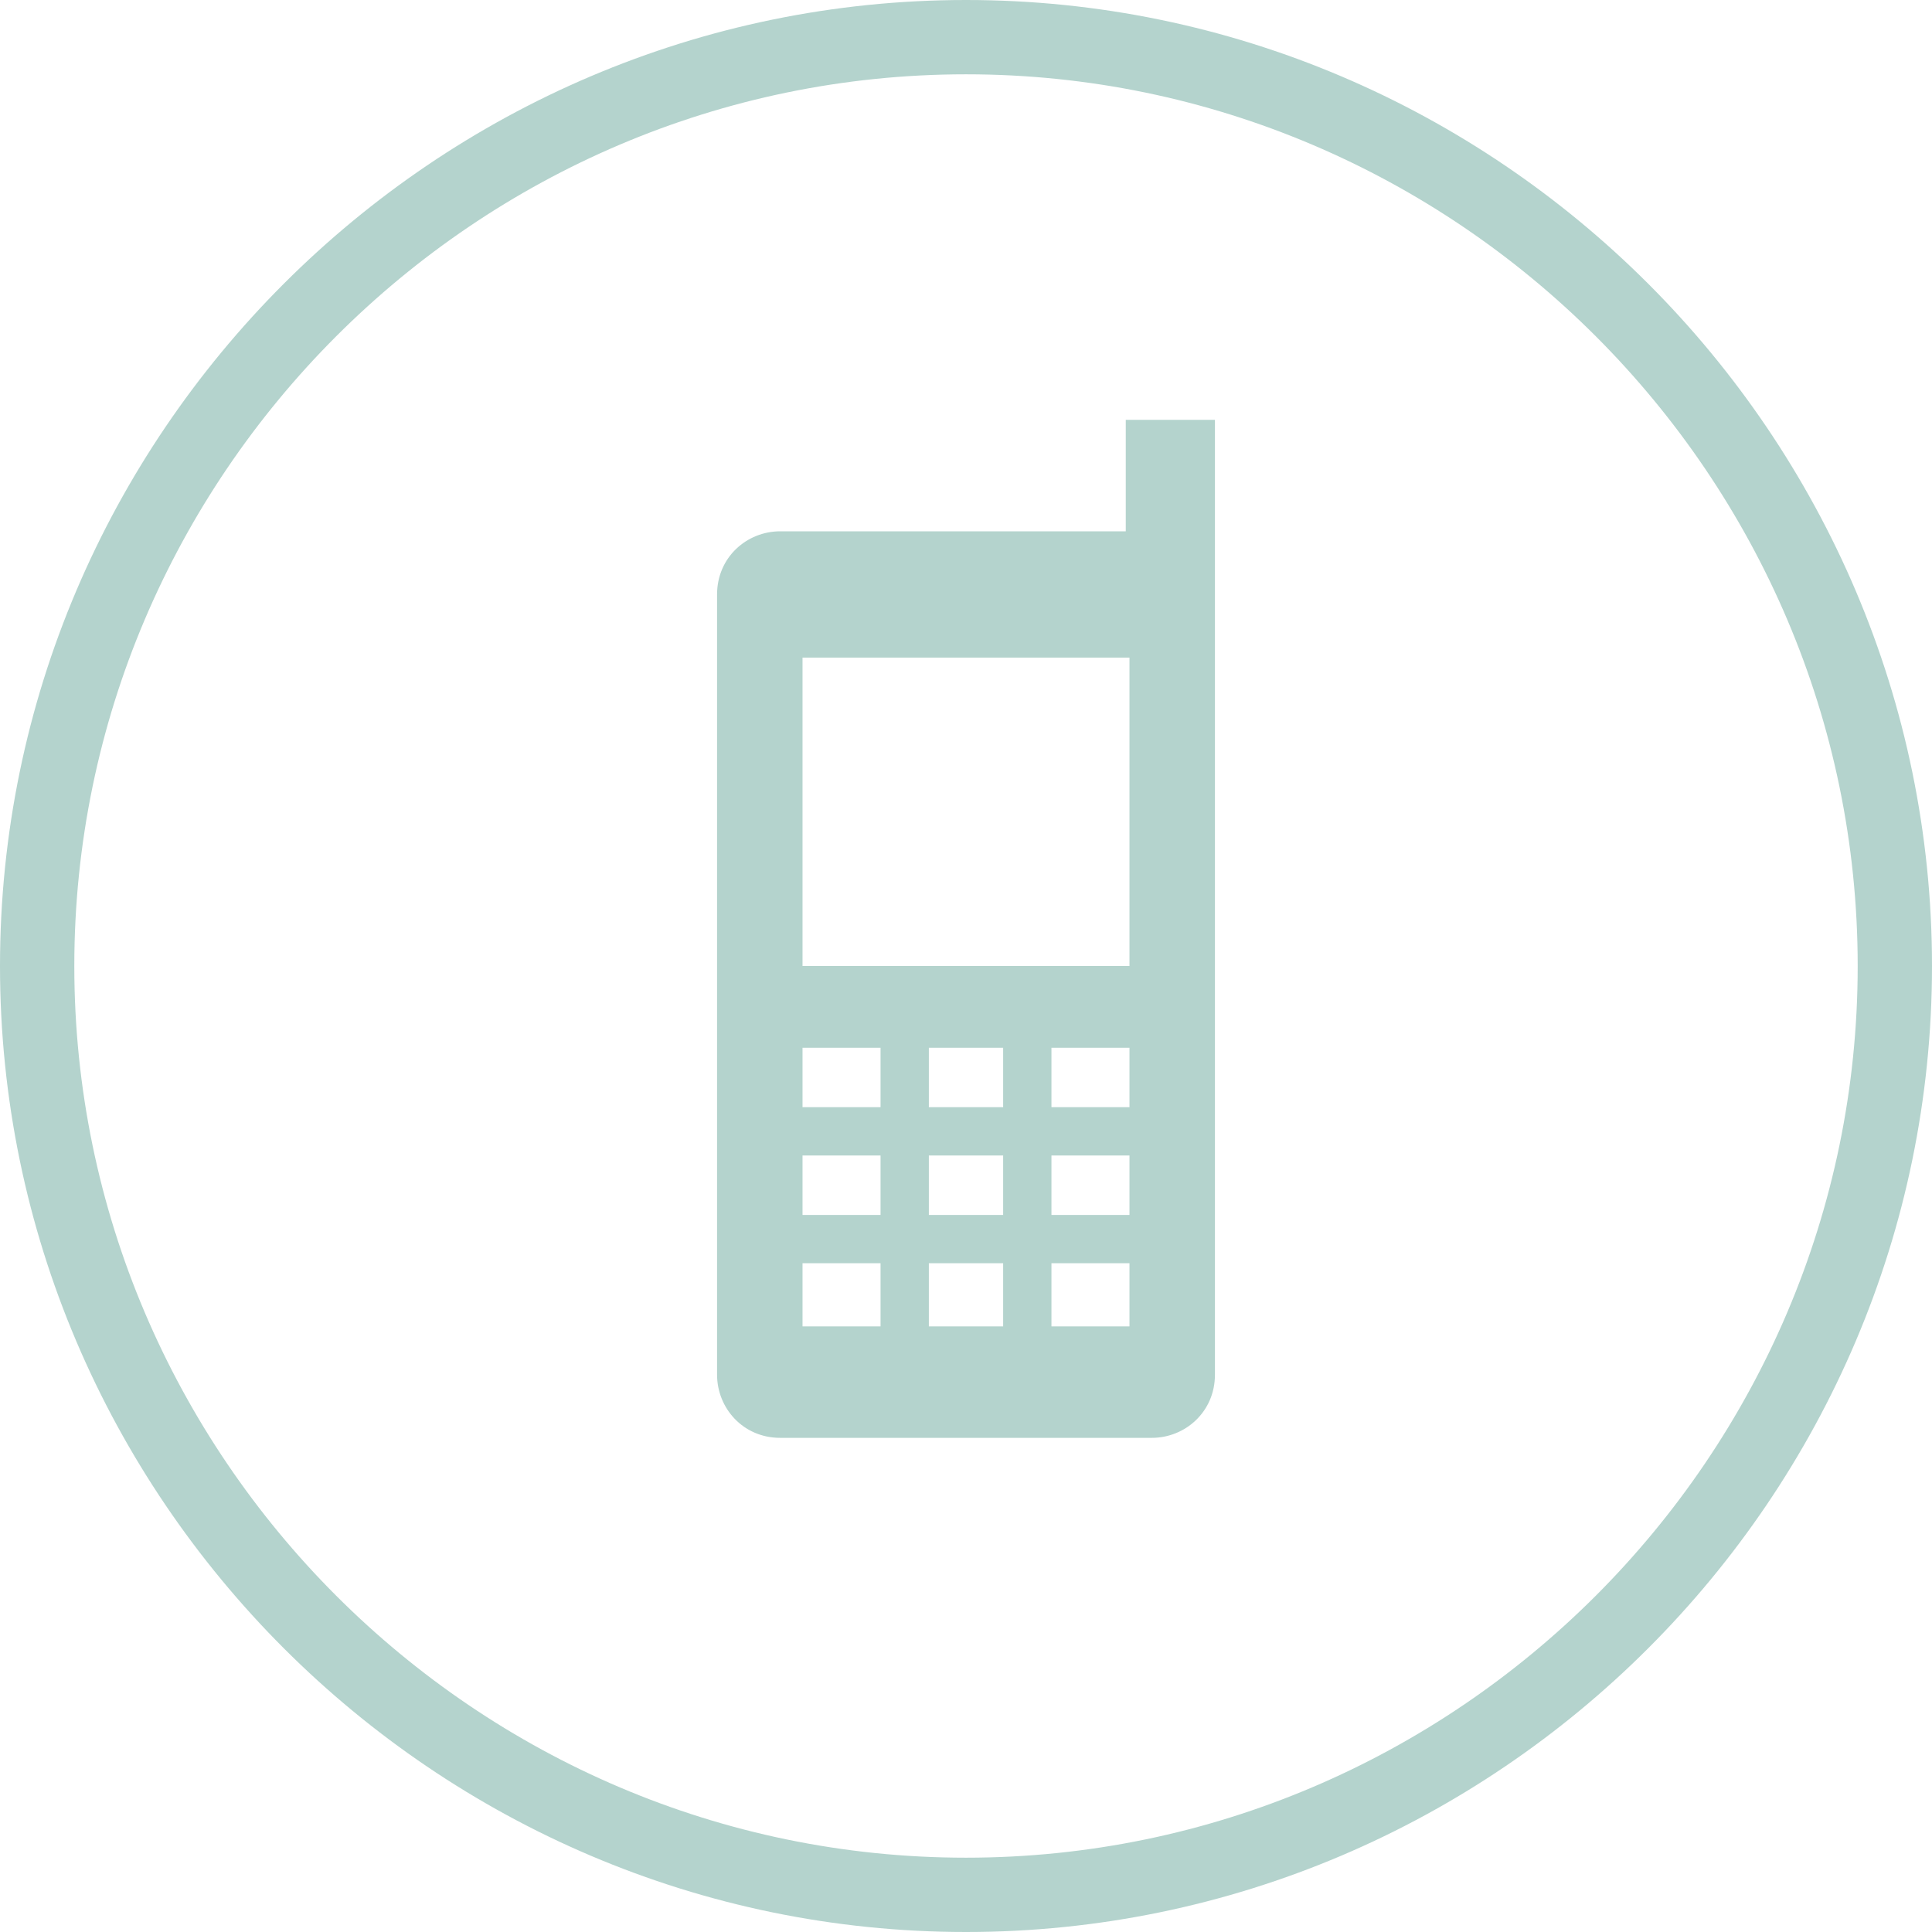 <?xml version="1.0" encoding="utf-8"?>
<!-- Generator: Adobe Illustrator 19.2.1, SVG Export Plug-In . SVG Version: 6.00 Build 0)  -->
<svg version="1.0" id="Calque_1" xmlns="http://www.w3.org/2000/svg" xmlns:xlink="http://www.w3.org/1999/xlink" x="0px" y="0px"
	 viewBox="0 0 52 52" style="enable-background:new 0 0 52 52;" xml:space="preserve">
<style type="text/css">
	.st0{fill:#B4D3CD;}
</style>
<g>
	<path class="st0" d="M26,52C11.7,52,0,40.3,0,26C0,11.7,11.7,0,26,0s26,11.7,26,26C52,40.3,40.3,52,26,52 M26,2C12.8,2,2,12.8,2,26
		s10.8,24,24,24c13.2,0,24-10.8,24-24S39.2,2,26,2"/>
	<path class="st0" d="M30.3,11.3v3H21c-0.9,0-1.7,0.7-1.7,1.7V37c0,0.9,0.7,1.7,1.7,1.7h10c0.9,0,1.7-0.7,1.7-1.7V11.3H30.3z
		 M23.7,35.7h-2.1V34h2.1V35.7z M23.7,32.7h-2.1v-1.6h2.1V32.7z M23.7,29.8h-2.1v-1.6h2.1V29.8z M27,35.7H25V34H27V35.7z M27,32.7
		H25v-1.6H27V32.7z M27,29.8H25v-1.6H27V29.8z M30.4,35.7h-2.1V34h2.1V35.7z M30.4,32.7h-2.1v-1.6h2.1V32.7z M30.4,29.8h-2.1v-1.6
		h2.1V29.8z M30.4,26h-8.8v-8.3h8.8V26z"/>
</g>
<g>
</g>
<g>
</g>
<g>
</g>
<g>
</g>
<g>
</g>
<g>
</g>
</svg>
